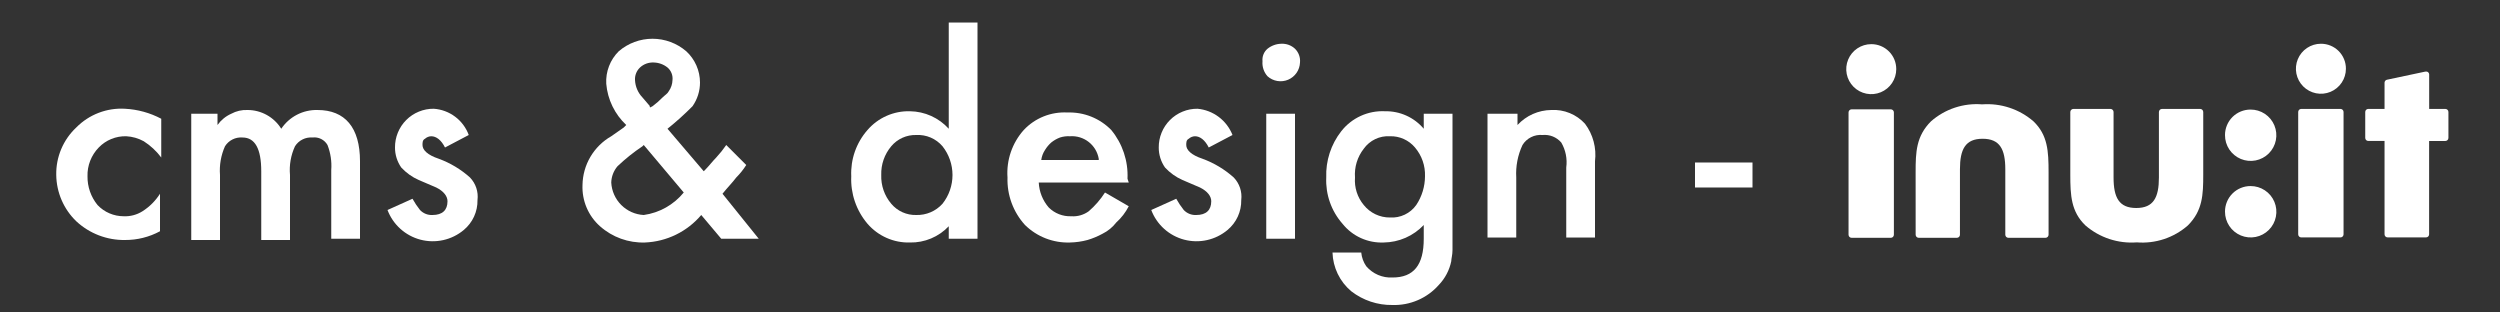 <svg width="200" height="25" viewBox="0 0 200 25" fill="none" xmlns="http://www.w3.org/2000/svg">
<rect x="0" y="0" width="200" height="25" fill="#333333" stroke="none"/>
<path d="M12.9 9.5V12.6C12.515 12.086 12.041 11.646 11.5 11.3C11.069 11.063 10.591 10.926 10.1 10.9C9.691 10.889 9.284 10.963 8.905 11.118C8.526 11.273 8.184 11.505 7.9 11.8C7.604 12.104 7.371 12.464 7.217 12.859C7.062 13.254 6.988 13.676 7 14.1C6.989 14.937 7.272 15.751 7.8 16.4C8.07 16.685 8.396 16.913 8.757 17.067C9.118 17.222 9.507 17.301 9.9 17.3C10.429 17.323 10.952 17.183 11.4 16.9C11.964 16.542 12.442 16.064 12.8 15.5V18.5C11.94 18.965 10.977 19.206 10 19.2C8.555 19.221 7.158 18.684 6.1 17.7C5.602 17.22 5.204 16.645 4.929 16.01C4.655 15.375 4.509 14.692 4.5 14C4.485 13.29 4.62 12.585 4.896 11.93C5.172 11.275 5.582 10.686 6.1 10.2C6.605 9.686 7.215 9.287 7.888 9.028C8.56 8.769 9.281 8.657 10 8.7C11.014 8.752 12.003 9.025 12.9 9.5Z" fill="white"/>
<path d="M15.1 9.1H17.4V10C17.68 9.607 18.059 9.296 18.5 9.1C18.898 8.884 19.348 8.78 19.8 8.8C20.34 8.799 20.872 8.937 21.345 9.199C21.817 9.462 22.215 9.841 22.5 10.3C22.818 9.826 23.25 9.44 23.757 9.178C24.264 8.915 24.829 8.786 25.4 8.8C27.6 8.8 28.8 10.2 28.8 12.9V19.1H26.5V13.6C26.55 12.919 26.447 12.236 26.2 11.6C26.082 11.393 25.904 11.225 25.691 11.118C25.477 11.011 25.237 10.97 25 11C24.725 10.978 24.449 11.031 24.203 11.155C23.956 11.278 23.747 11.467 23.6 11.7C23.267 12.418 23.129 13.211 23.2 14V19.2H20.9V13.7C20.9 11.9 20.4 11 19.4 11C19.125 10.978 18.849 11.031 18.602 11.155C18.356 11.278 18.147 11.467 18 11.7C17.677 12.421 17.54 13.212 17.6 14V19.2H15.3V9.1H15.1Z" fill="white"/>
<path d="M37.5 10.8L35.6 11.8C35.3 11.2 34.9 10.9 34.5 10.9C34.315 10.904 34.137 10.975 34 11.1C33.8 11.2 33.8 11.4 33.8 11.6C33.8 12 34.2 12.4 35.1 12.7C36.021 13.037 36.869 13.546 37.6 14.2C37.827 14.437 37.999 14.721 38.103 15.032C38.207 15.344 38.24 15.674 38.2 16C38.209 16.457 38.114 16.91 37.924 17.326C37.733 17.741 37.452 18.108 37.1 18.4C36.626 18.796 36.065 19.073 35.462 19.207C34.86 19.342 34.234 19.33 33.637 19.174C33.04 19.017 32.489 18.72 32.031 18.307C31.572 17.894 31.218 17.377 31 16.8L33 15.9C33.174 16.216 33.375 16.517 33.6 16.8C33.728 16.935 33.883 17.041 34.056 17.11C34.229 17.179 34.414 17.21 34.6 17.2C35.4 17.2 35.8 16.8 35.8 16.1C35.8 15.7 35.5 15.3 34.9 15C34.7 14.9 34.4 14.8 34.2 14.7C34 14.6 33.7 14.5 33.5 14.4C32.969 14.167 32.493 13.826 32.1 13.4C31.772 12.931 31.597 12.372 31.6 11.8C31.596 11.392 31.674 10.987 31.829 10.609C31.983 10.232 32.211 9.889 32.5 9.6C32.788 9.311 33.132 9.083 33.509 8.929C33.887 8.774 34.292 8.696 34.7 8.7C35.32 8.742 35.914 8.963 36.411 9.336C36.908 9.708 37.286 10.217 37.5 10.8Z" fill="white"/>
<path d="M53.4 10.3L56.3 13.7L56.4 13.6C56.7 13.3 57 12.9 57.3 12.6C57.591 12.287 57.858 11.952 58.1 11.6L59.7 13.2C59.471 13.562 59.203 13.897 58.9 14.2C58.6 14.6 58.2 15 57.8 15.5L60.7 19.1H57.7L56.1 17.2C55.543 17.858 54.855 18.393 54.081 18.772C53.306 19.151 52.462 19.365 51.6 19.4C50.278 19.445 48.989 18.979 48 18.1C47.536 17.688 47.17 17.178 46.928 16.608C46.686 16.037 46.574 15.419 46.6 14.8C46.612 14.006 46.83 13.229 47.233 12.545C47.637 11.862 48.211 11.294 48.9 10.9L49.9 10.2L50 10.1L50.1 10C49.177 9.136 48.607 7.96 48.5 6.7C48.473 6.221 48.548 5.741 48.721 5.293C48.893 4.844 49.159 4.438 49.5 4.1C50.252 3.455 51.209 3.1 52.2 3.1C53.191 3.1 54.148 3.455 54.9 4.1C55.246 4.418 55.522 4.805 55.711 5.235C55.901 5.665 55.999 6.13 56 6.6C56.001 7.28 55.791 7.944 55.4 8.5C54.768 9.138 54.1 9.739 53.4 10.3ZM51.5 11.6L51.4 11.7C50.689 12.175 50.02 12.711 49.4 13.3C49.091 13.664 48.914 14.123 48.9 14.6C48.935 15.278 49.22 15.92 49.7 16.4C50.18 16.88 50.822 17.165 51.5 17.2C52.755 17.025 53.898 16.382 54.7 15.4L51.5 11.6ZM52 8.6L52.2 8.5C52.485 8.289 52.753 8.055 53 7.8C53.2 7.6 53.4 7.5 53.5 7.3C53.688 7.037 53.792 6.723 53.8 6.4C53.819 6.213 53.793 6.025 53.723 5.851C53.654 5.677 53.543 5.522 53.4 5.4C53.087 5.149 52.701 5.009 52.3 5C52.099 4.99 51.898 5.02 51.709 5.088C51.52 5.157 51.347 5.263 51.2 5.4C51.065 5.528 50.959 5.683 50.89 5.856C50.821 6.029 50.79 6.214 50.8 6.4C50.823 6.924 51.037 7.422 51.4 7.8L52 8.5C51.9 8.5 52 8.5 52 8.6Z" fill="white"/>
<path d="M75.9 1.8H78.2V19.1H75.9V18.1C75.502 18.52 75.021 18.853 74.487 19.077C73.953 19.301 73.379 19.411 72.8 19.4C72.157 19.418 71.519 19.293 70.931 19.033C70.343 18.774 69.82 18.387 69.4 17.9C68.502 16.843 68.038 15.485 68.1 14.1C68.038 12.745 68.504 11.418 69.4 10.4C69.82 9.913 70.343 9.526 70.931 9.267C71.519 9.007 72.157 8.882 72.8 8.9C73.385 8.908 73.962 9.036 74.496 9.277C75.029 9.518 75.507 9.866 75.9 10.3V1.8ZM70.5 14C70.471 14.839 70.756 15.66 71.3 16.3C71.544 16.591 71.85 16.823 72.197 16.979C72.543 17.135 72.92 17.21 73.3 17.2C73.694 17.211 74.086 17.136 74.449 16.981C74.812 16.826 75.136 16.593 75.4 16.3C75.918 15.645 76.2 14.835 76.2 14C76.2 13.165 75.918 12.355 75.4 11.7C75.142 11.399 74.819 11.161 74.455 11.005C74.091 10.849 73.696 10.779 73.3 10.8C72.92 10.79 72.543 10.865 72.197 11.021C71.85 11.177 71.544 11.409 71.3 11.7C70.759 12.342 70.474 13.161 70.5 14Z" fill="white"/>
<path d="M90.3 14.6H83.1C83.135 15.338 83.416 16.042 83.9 16.6C84.136 16.834 84.417 17.018 84.727 17.138C85.037 17.259 85.368 17.314 85.7 17.3C86.199 17.337 86.695 17.195 87.1 16.9C87.603 16.465 88.041 15.96 88.4 15.4L90.3 16.5C90.049 16.991 89.71 17.432 89.3 17.8C89.007 18.18 88.631 18.488 88.2 18.7C87.819 18.909 87.417 19.076 87 19.2C86.543 19.323 86.073 19.39 85.6 19.4C84.936 19.423 84.275 19.31 83.656 19.07C83.037 18.829 82.474 18.465 82 18C81.057 16.964 80.554 15.601 80.6 14.2C80.552 13.512 80.642 12.821 80.866 12.168C81.089 11.516 81.441 10.915 81.9 10.4C82.346 9.925 82.89 9.554 83.495 9.312C84.1 9.07 84.75 8.964 85.4 9C86.049 8.977 86.695 9.09 87.298 9.331C87.9 9.572 88.446 9.936 88.9 10.4C89.802 11.494 90.266 12.884 90.2 14.3L90.3 14.6ZM87.9 12.7C87.808 12.168 87.522 11.69 87.097 11.357C86.672 11.024 86.138 10.862 85.6 10.9C85.329 10.884 85.058 10.918 84.8 11C84.547 11.095 84.31 11.23 84.1 11.4C83.905 11.574 83.736 11.776 83.6 12C83.441 12.241 83.338 12.514 83.3 12.8H87.9V12.7Z" fill="white"/>
<path d="M98.6 10.8L96.7 11.8C96.4 11.2 96 10.9 95.6 10.9C95.415 10.904 95.237 10.975 95.1 11.1C94.9 11.2 94.9 11.4 94.9 11.6C94.9 12 95.3 12.4 96.2 12.7C97.121 13.037 97.969 13.546 98.7 14.2C98.927 14.437 99.099 14.721 99.203 15.032C99.307 15.344 99.34 15.674 99.3 16C99.309 16.457 99.214 16.91 99.024 17.326C98.833 17.741 98.552 18.108 98.2 18.4C97.726 18.796 97.165 19.073 96.562 19.207C95.96 19.342 95.334 19.33 94.737 19.174C94.14 19.017 93.589 18.72 93.13 18.307C92.672 17.894 92.318 17.377 92.1 16.8L94.1 15.9C94.274 16.216 94.475 16.517 94.7 16.8C94.828 16.935 94.983 17.041 95.156 17.11C95.329 17.179 95.514 17.21 95.7 17.2C96.5 17.2 96.9 16.8 96.9 16.1C96.9 15.7 96.6 15.3 96 15C95.8 14.9 95.5 14.8 95.3 14.7C95.1 14.6 94.8 14.5 94.6 14.4C94.069 14.167 93.593 13.826 93.2 13.4C92.872 12.931 92.697 12.372 92.7 11.8C92.696 11.392 92.774 10.987 92.929 10.609C93.083 10.232 93.311 9.889 93.6 9.6C93.888 9.311 94.232 9.083 94.609 8.929C94.987 8.774 95.392 8.696 95.8 8.7C96.415 8.756 97.003 8.982 97.498 9.353C97.992 9.724 98.374 10.225 98.6 10.8Z" fill="white"/>
<path d="M101 4.9C100.981 4.713 101.007 4.525 101.077 4.351C101.146 4.177 101.257 4.022 101.4 3.9C101.713 3.649 102.099 3.509 102.5 3.5C102.701 3.49 102.902 3.52 103.091 3.588C103.28 3.657 103.453 3.763 103.6 3.9C103.744 4.042 103.855 4.215 103.924 4.405C103.993 4.595 104.019 4.798 104 5C103.989 5.296 103.894 5.583 103.726 5.827C103.557 6.071 103.323 6.262 103.05 6.378C102.777 6.493 102.477 6.528 102.185 6.479C101.892 6.43 101.62 6.298 101.4 6.1C101.255 5.938 101.145 5.748 101.076 5.541C101.007 5.335 100.981 5.117 101 4.9ZM103.6 9.1V19.1H101.3V9.1H103.6Z" fill="white"/>
<path d="M116.2 18.8V20C116.2 20.4 116.1 20.7 116.1 20.9C115.953 21.615 115.606 22.274 115.1 22.8C114.639 23.322 114.068 23.736 113.428 24.012C112.789 24.289 112.096 24.421 111.4 24.4C110.207 24.419 109.043 24.031 108.1 23.3C107.645 22.918 107.277 22.445 107.018 21.911C106.76 21.376 106.617 20.793 106.6 20.2H108.9C108.936 20.595 109.074 20.974 109.3 21.3C109.558 21.601 109.881 21.839 110.245 21.995C110.609 22.151 111.004 22.221 111.4 22.2C113.1 22.2 113.9 21.2 113.9 19.1V18C113.488 18.436 112.992 18.784 112.442 19.025C111.892 19.265 111.3 19.393 110.7 19.4C110.071 19.427 109.444 19.306 108.87 19.045C108.297 18.785 107.793 18.392 107.4 17.9C106.504 16.882 106.038 15.555 106.1 14.2C106.051 12.864 106.476 11.553 107.3 10.5C107.713 9.973 108.246 9.552 108.855 9.274C109.464 8.995 110.131 8.867 110.8 8.9C111.388 8.888 111.972 9.007 112.508 9.249C113.045 9.491 113.52 9.85 113.9 10.3V9.1H116.2V18.8ZM114 14.1C114.029 13.261 113.744 12.44 113.2 11.8C112.956 11.509 112.649 11.277 112.303 11.121C111.957 10.965 111.58 10.889 111.2 10.9C110.794 10.874 110.388 10.953 110.02 11.128C109.653 11.303 109.336 11.569 109.1 11.9C108.589 12.553 108.339 13.373 108.4 14.2C108.338 14.996 108.589 15.786 109.1 16.4C109.351 16.715 109.671 16.969 110.035 17.142C110.399 17.315 110.797 17.403 111.2 17.4C111.606 17.426 112.012 17.347 112.38 17.172C112.747 16.997 113.064 16.732 113.3 16.4C113.754 15.719 113.997 14.919 114 14.1Z" fill="white"/>
<path d="M119.1 9.1H121.4V10C121.745 9.627 122.162 9.328 122.626 9.121C123.09 8.915 123.592 8.806 124.1 8.8C124.604 8.771 125.107 8.854 125.574 9.045C126.042 9.235 126.46 9.527 126.8 9.9C127.445 10.759 127.731 11.834 127.6 12.9V19H125.3V13.4C125.393 12.707 125.253 12.003 124.9 11.4C124.716 11.187 124.484 11.022 124.223 10.917C123.962 10.813 123.68 10.773 123.4 10.8C123.085 10.771 122.769 10.831 122.486 10.973C122.204 11.114 121.966 11.331 121.8 11.6C121.42 12.412 121.248 13.305 121.3 14.2V19H119V9.1H119.1Z" fill="white"/>
<path d="M135.6 13H140.2V15H135.6V13Z" fill="white"/>
<path d="M149.7 3.532C149.963 3.531 150.224 3.581 150.467 3.681C150.71 3.781 150.931 3.929 151.117 4.115C151.303 4.301 151.451 4.522 151.551 4.765C151.651 5.008 151.701 5.269 151.7 5.532C151.7 5.928 151.583 6.314 151.363 6.643C151.143 6.972 150.831 7.228 150.465 7.38C150.1 7.531 149.698 7.571 149.31 7.494C148.922 7.416 148.565 7.226 148.286 6.946C148.006 6.667 147.816 6.31 147.738 5.922C147.661 5.534 147.701 5.132 147.852 4.767C148.004 4.401 148.26 4.089 148.589 3.869C148.918 3.649 149.304 3.532 149.7 3.532Z" fill="white"/>
<path d="M148.13 8.746H151.264C151.329 8.746 151.392 8.772 151.438 8.818C151.485 8.864 151.511 8.927 151.511 8.992V18.778C151.511 18.81 151.505 18.843 151.492 18.872C151.48 18.902 151.462 18.93 151.439 18.953C151.416 18.976 151.388 18.994 151.359 19.006C151.329 19.019 151.296 19.025 151.264 19.025H148.13C148.098 19.025 148.065 19.019 148.035 19.006C148.005 18.994 147.978 18.976 147.955 18.953C147.932 18.93 147.914 18.903 147.902 18.873C147.889 18.843 147.883 18.811 147.883 18.778V8.992C147.883 8.96 147.889 8.928 147.902 8.898C147.914 8.868 147.932 8.841 147.955 8.818C147.978 8.795 148.006 8.777 148.036 8.764C148.066 8.752 148.098 8.746 148.13 8.746Z" fill="white"/>
<path d="M176.259 13.968C176.259 15.574 176.217 16.847 175.029 18.035C174.473 18.523 173.825 18.894 173.123 19.127C172.421 19.359 171.679 19.449 170.942 19.39C170.202 19.445 169.458 19.354 168.753 19.122C168.048 18.889 167.396 18.52 166.834 18.035C165.687 16.93 165.624 15.635 165.624 13.968V8.961C165.624 8.896 165.65 8.833 165.697 8.787C165.743 8.74 165.806 8.714 165.871 8.714H168.838C168.903 8.714 168.966 8.74 169.012 8.787C169.059 8.833 169.085 8.896 169.085 8.961V14.2C169.085 15.805 169.523 16.64 170.9 16.64C172.277 16.64 172.713 15.805 172.713 14.2V8.961C172.713 8.895 172.74 8.833 172.786 8.786C172.832 8.74 172.895 8.714 172.961 8.714H176.012C176.078 8.714 176.14 8.74 176.187 8.786C176.233 8.833 176.259 8.895 176.259 8.961V13.968Z" fill="white"/>
<path d="M153.25 13.771C153.25 12.165 153.292 10.892 154.481 9.705C155.037 9.217 155.685 8.846 156.387 8.613C157.089 8.38 157.831 8.29 158.568 8.349C159.308 8.294 160.052 8.385 160.757 8.618C161.462 8.85 162.114 9.22 162.676 9.705C163.823 10.805 163.886 12.105 163.886 13.771V18.778C163.886 18.844 163.859 18.906 163.813 18.953C163.767 18.999 163.704 19.025 163.638 19.025H160.672C160.606 19.025 160.543 18.999 160.497 18.953C160.451 18.906 160.424 18.844 160.424 18.778V13.542C160.424 11.936 159.986 11.101 158.609 11.101C157.232 11.101 156.796 11.936 156.796 13.542V18.778C156.796 18.843 156.77 18.906 156.724 18.953C156.677 18.999 156.615 19.025 156.549 19.025H153.5C153.434 19.025 153.371 18.999 153.325 18.953C153.279 18.906 153.252 18.844 153.252 18.778L153.25 13.771Z" fill="white"/>
<path d="M180.042 8.766C180.449 8.764 180.848 8.882 181.188 9.107C181.527 9.332 181.792 9.653 181.949 10.028C182.106 10.404 182.148 10.818 182.069 11.218C181.99 11.617 181.794 11.984 181.506 12.272C181.218 12.56 180.851 12.756 180.452 12.835C180.052 12.914 179.638 12.872 179.262 12.715C178.887 12.558 178.566 12.293 178.341 11.954C178.116 11.614 177.998 11.215 178 10.808C177.999 10.539 178.052 10.273 178.154 10.025C178.257 9.777 178.407 9.551 178.597 9.361C178.787 9.171 179.013 9.021 179.262 8.919C179.51 8.817 179.776 8.765 180.045 8.766" fill="white"/>
<path d="M180.042 14.885C180.449 14.882 180.848 15.001 181.188 15.226C181.528 15.45 181.794 15.771 181.951 16.147C182.108 16.523 182.15 16.937 182.071 17.337C181.993 17.737 181.797 18.104 181.509 18.392C181.221 18.681 180.854 18.877 180.454 18.956C180.054 19.035 179.64 18.994 179.264 18.837C178.888 18.68 178.567 18.415 178.342 18.075C178.117 17.735 177.998 17.337 178 16.929C177.999 16.66 178.052 16.394 178.154 16.146C178.257 15.897 178.407 15.671 178.597 15.482C178.787 15.292 179.013 15.141 179.262 15.039C179.51 14.936 179.776 14.884 180.045 14.885" fill="white"/>
<path d="M185.673 3.5C185.936 3.498 186.197 3.549 186.44 3.649C186.684 3.749 186.905 3.896 187.091 4.082C187.277 4.268 187.424 4.489 187.524 4.733C187.624 4.976 187.675 5.237 187.673 5.5C187.673 5.896 187.556 6.282 187.336 6.611C187.116 6.94 186.804 7.196 186.438 7.348C186.073 7.499 185.671 7.539 185.283 7.462C184.895 7.384 184.538 7.194 184.259 6.914C183.979 6.635 183.789 6.278 183.711 5.89C183.634 5.502 183.674 5.1 183.825 4.735C183.977 4.369 184.233 4.057 184.562 3.837C184.891 3.617 185.277 3.5 185.673 3.5Z" fill="white"/>
<path d="M184.1 8.714H187.239C187.304 8.714 187.366 8.74 187.412 8.785C187.458 8.831 187.484 8.893 187.484 8.958V18.749C187.484 18.814 187.458 18.876 187.412 18.922C187.366 18.968 187.304 18.994 187.239 18.994H184.1C184.035 18.994 183.973 18.968 183.927 18.922C183.882 18.876 183.856 18.814 183.856 18.749V8.958C183.856 8.893 183.882 8.831 183.927 8.785C183.973 8.74 184.035 8.714 184.1 8.714Z" fill="white"/>
<path d="M195.634 8.714H194.334V5.966C194.334 5.929 194.326 5.893 194.31 5.859C194.294 5.826 194.271 5.797 194.242 5.773C194.213 5.75 194.179 5.734 194.143 5.726C194.107 5.718 194.07 5.718 194.034 5.726L190.957 6.378C190.902 6.389 190.853 6.42 190.818 6.463C190.782 6.507 190.763 6.561 190.763 6.617V8.469V8.713H189.463C189.398 8.713 189.336 8.739 189.29 8.784C189.245 8.83 189.219 8.892 189.219 8.957V11.033C189.219 11.098 189.245 11.16 189.29 11.206C189.336 11.251 189.398 11.277 189.463 11.277H190.763V11.521V18.747C190.763 18.812 190.789 18.874 190.835 18.92C190.881 18.966 190.943 18.992 191.008 18.992H194.085C194.15 18.992 194.212 18.966 194.258 18.92C194.303 18.874 194.329 18.812 194.329 18.747V11.278H195.629C195.694 11.278 195.756 11.252 195.802 11.207C195.848 11.161 195.874 11.099 195.874 11.034V8.958C195.874 8.893 195.848 8.831 195.802 8.785C195.756 8.74 195.694 8.714 195.629 8.714" fill="white"/>
</svg>
